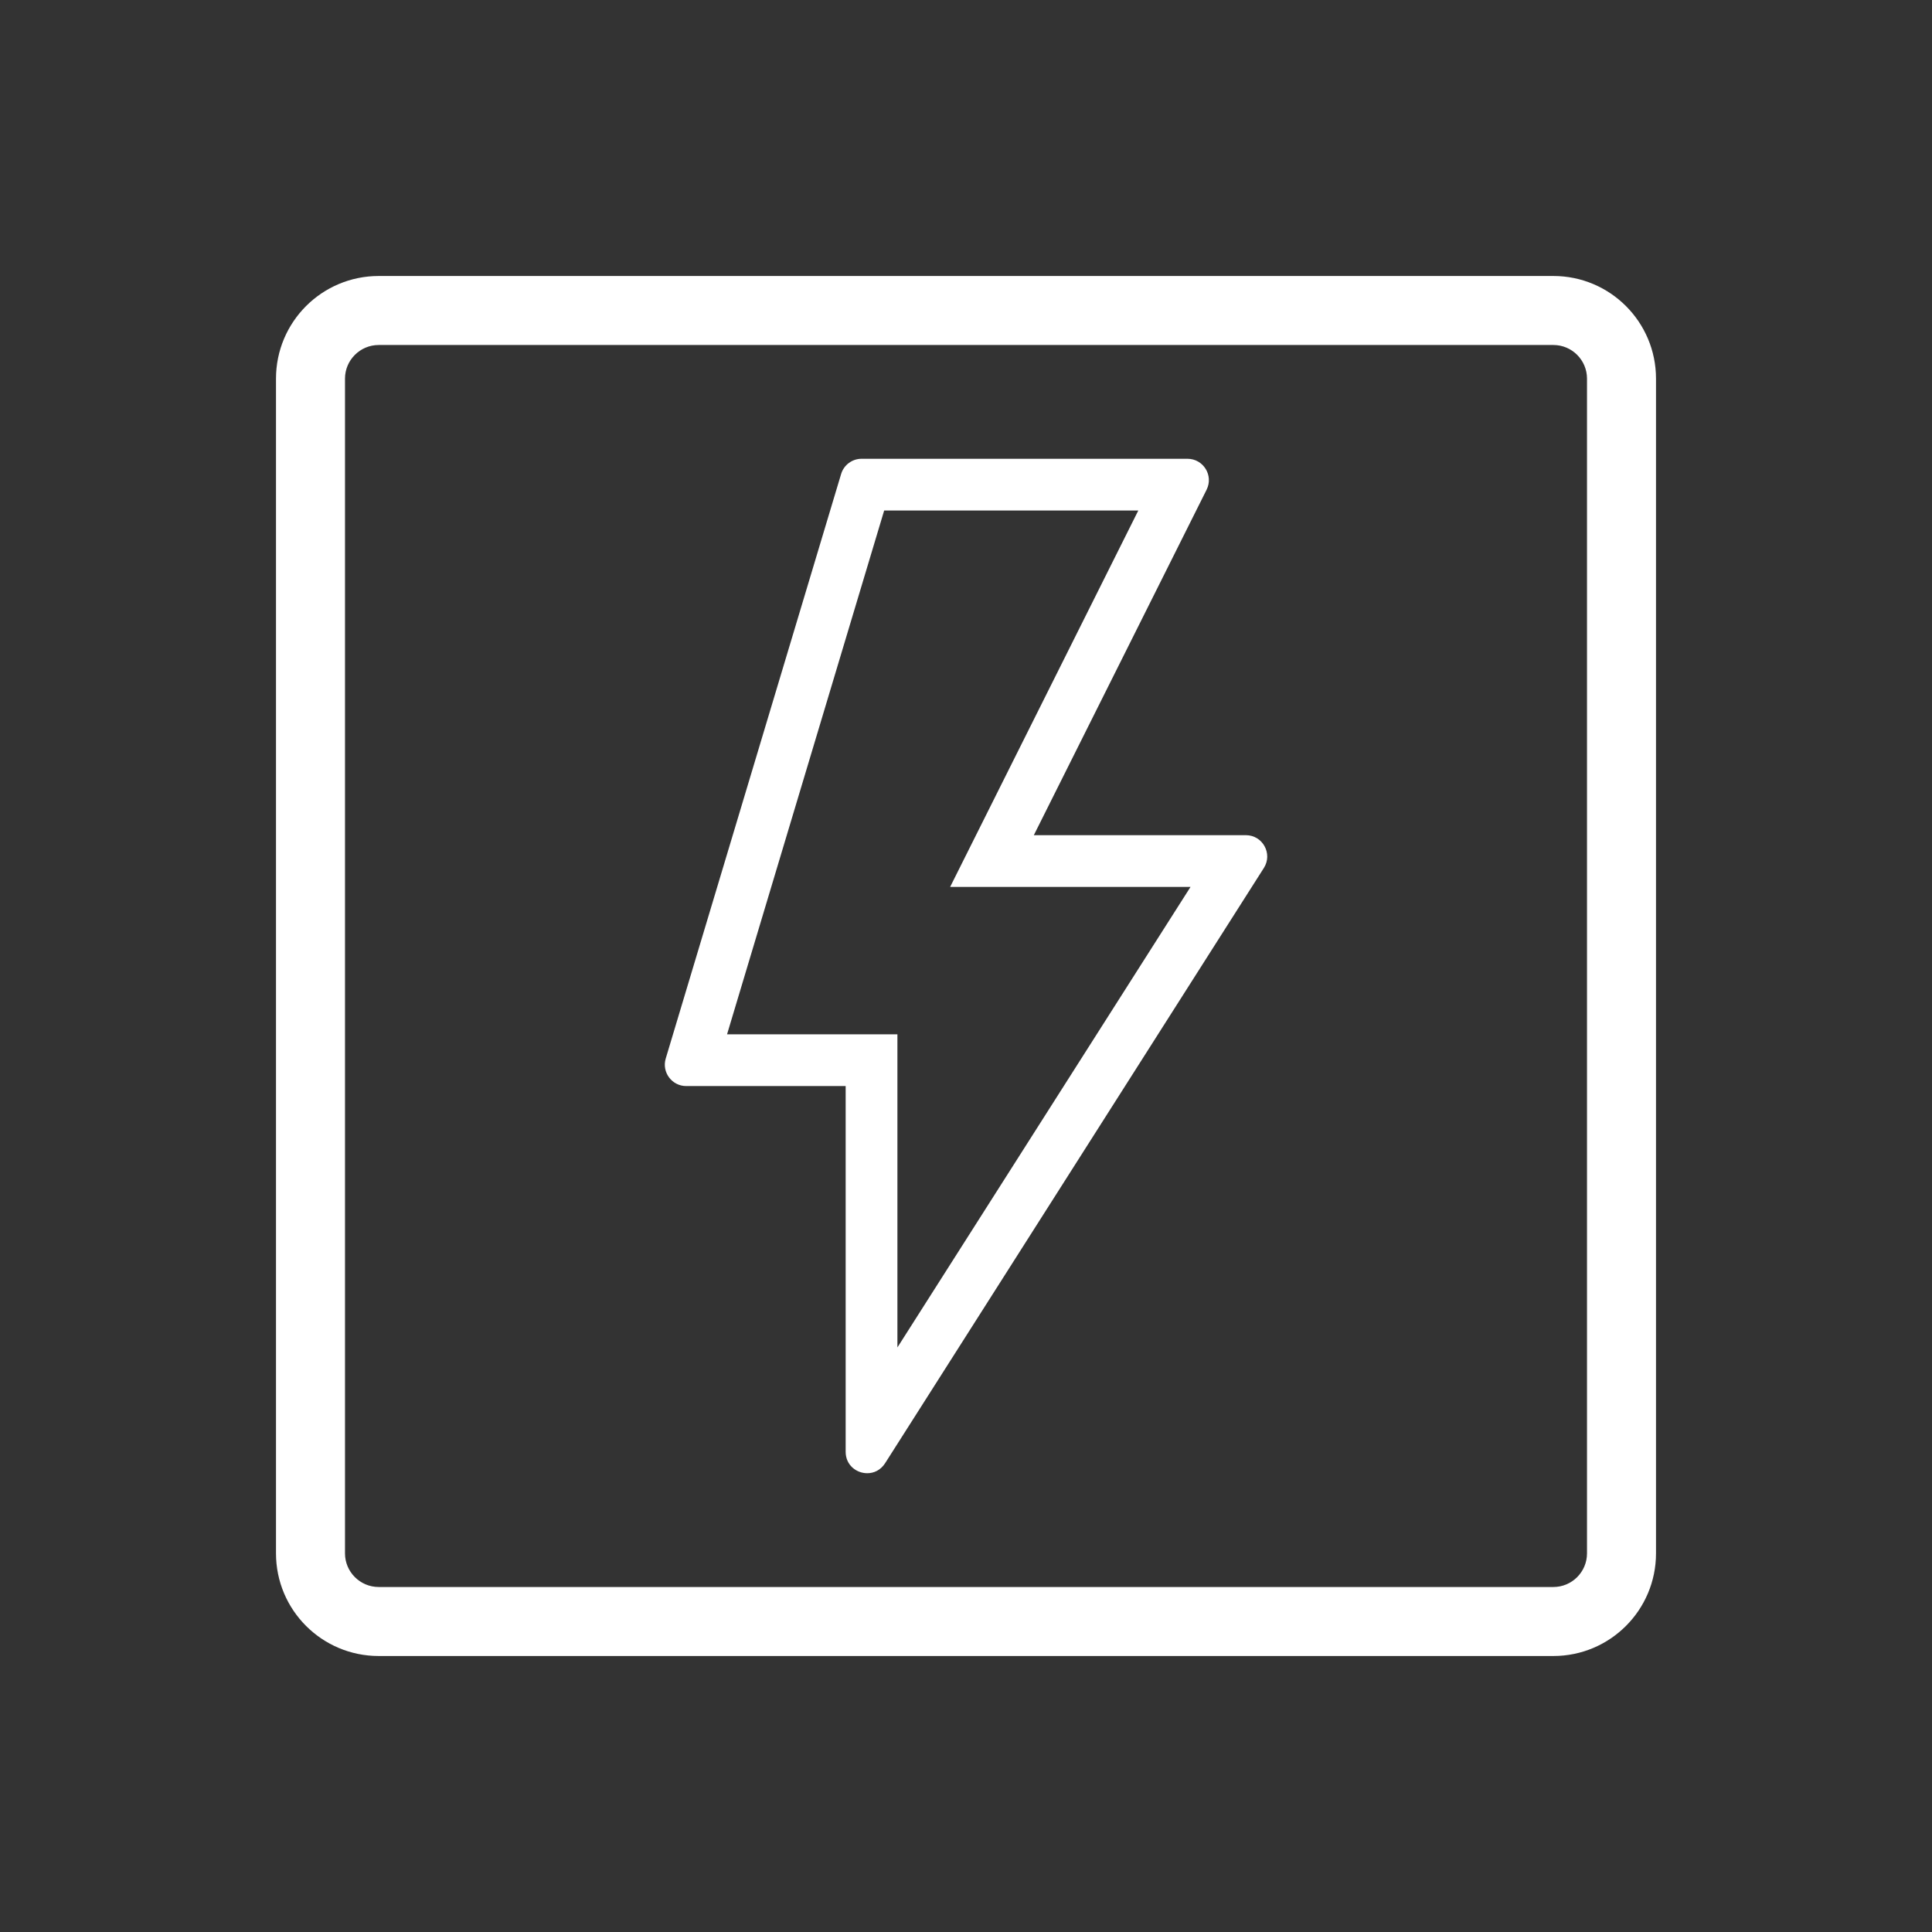 <?xml version="1.0" encoding="UTF-8"?>
<svg width="28px" height="28px" viewBox="0 0 28 28" version="1.1" xmlns="http://www.w3.org/2000/svg" xmlns:xlink="http://www.w3.org/1999/xlink">
    <rect x="0" y="0" width="28" height="28" fill="#333333" stroke="none"/>
    <title>Icon-GNB-Power IC</title>
    <g id="Page-1" stroke="none" stroke-width="1" fill="none" fill-rule="evenodd">
        <g id="Icon-GNB" transform="translate(-319, -156)">
            <g id="Icon-GNB-Power-IC" transform="translate(319, 156)">
                <rect id="Rectangle" fill="#FFFFFF" opacity="0" x="0" y="0" width="28" height="28"></rect>
                <g id="Group">
                    <polygon id="Fill-1" points="0 28 28 28 28 0 0 0"></polygon>
                    <g id="Group-6" transform="translate(4, 4)" fill="#FFFFFF">
                        <path d="M18.513,0 L1.488,0 C0.666,0 0,0.666 0,1.487 L0,18.513 C0,19.334 0.666,20 1.488,20 L18.513,20 C19.334,20 20,19.334 20,18.513 L20,1.487 C20,0.666 19.334,0 18.513,0 M18.513,1 C18.782,1 19,1.219 19,1.487 L19,18.513 C19,18.781 18.782,19 18.513,19 L1.488,19 C1.219,19 1,18.781 1,18.513 L1,1.487 C1,1.219 1.219,1 1.488,1 L18.513,1" id="Fill-2"></path>
                        <path d="M13.21,2.649 L8.486,2.649 C8.35,2.649 8.229,2.739 8.19,2.87 L5.648,11.342 C5.589,11.54 5.738,11.74 5.945,11.74 L8.256,11.74 L8.256,17.041 C8.256,17.233 8.411,17.351 8.569,17.351 C8.666,17.351 8.763,17.306 8.827,17.207 L14.317,8.579 C14.448,8.373 14.3,8.104 14.056,8.104 L10.983,8.104 L13.487,3.097 C13.59,2.891 13.44,2.649 13.21,2.649 M12.497,3.399 L10.313,7.768 L9.77,8.854 L10.983,8.854 L13.254,8.854 L9.006,15.528 L9.006,11.74 L9.006,10.99 L8.256,10.99 L6.537,10.99 L8.814,3.399 L12.497,3.399" id="Fill-4"></path>
                    </g>
                </g>
            </g>
        </g>
    </g>
</svg>